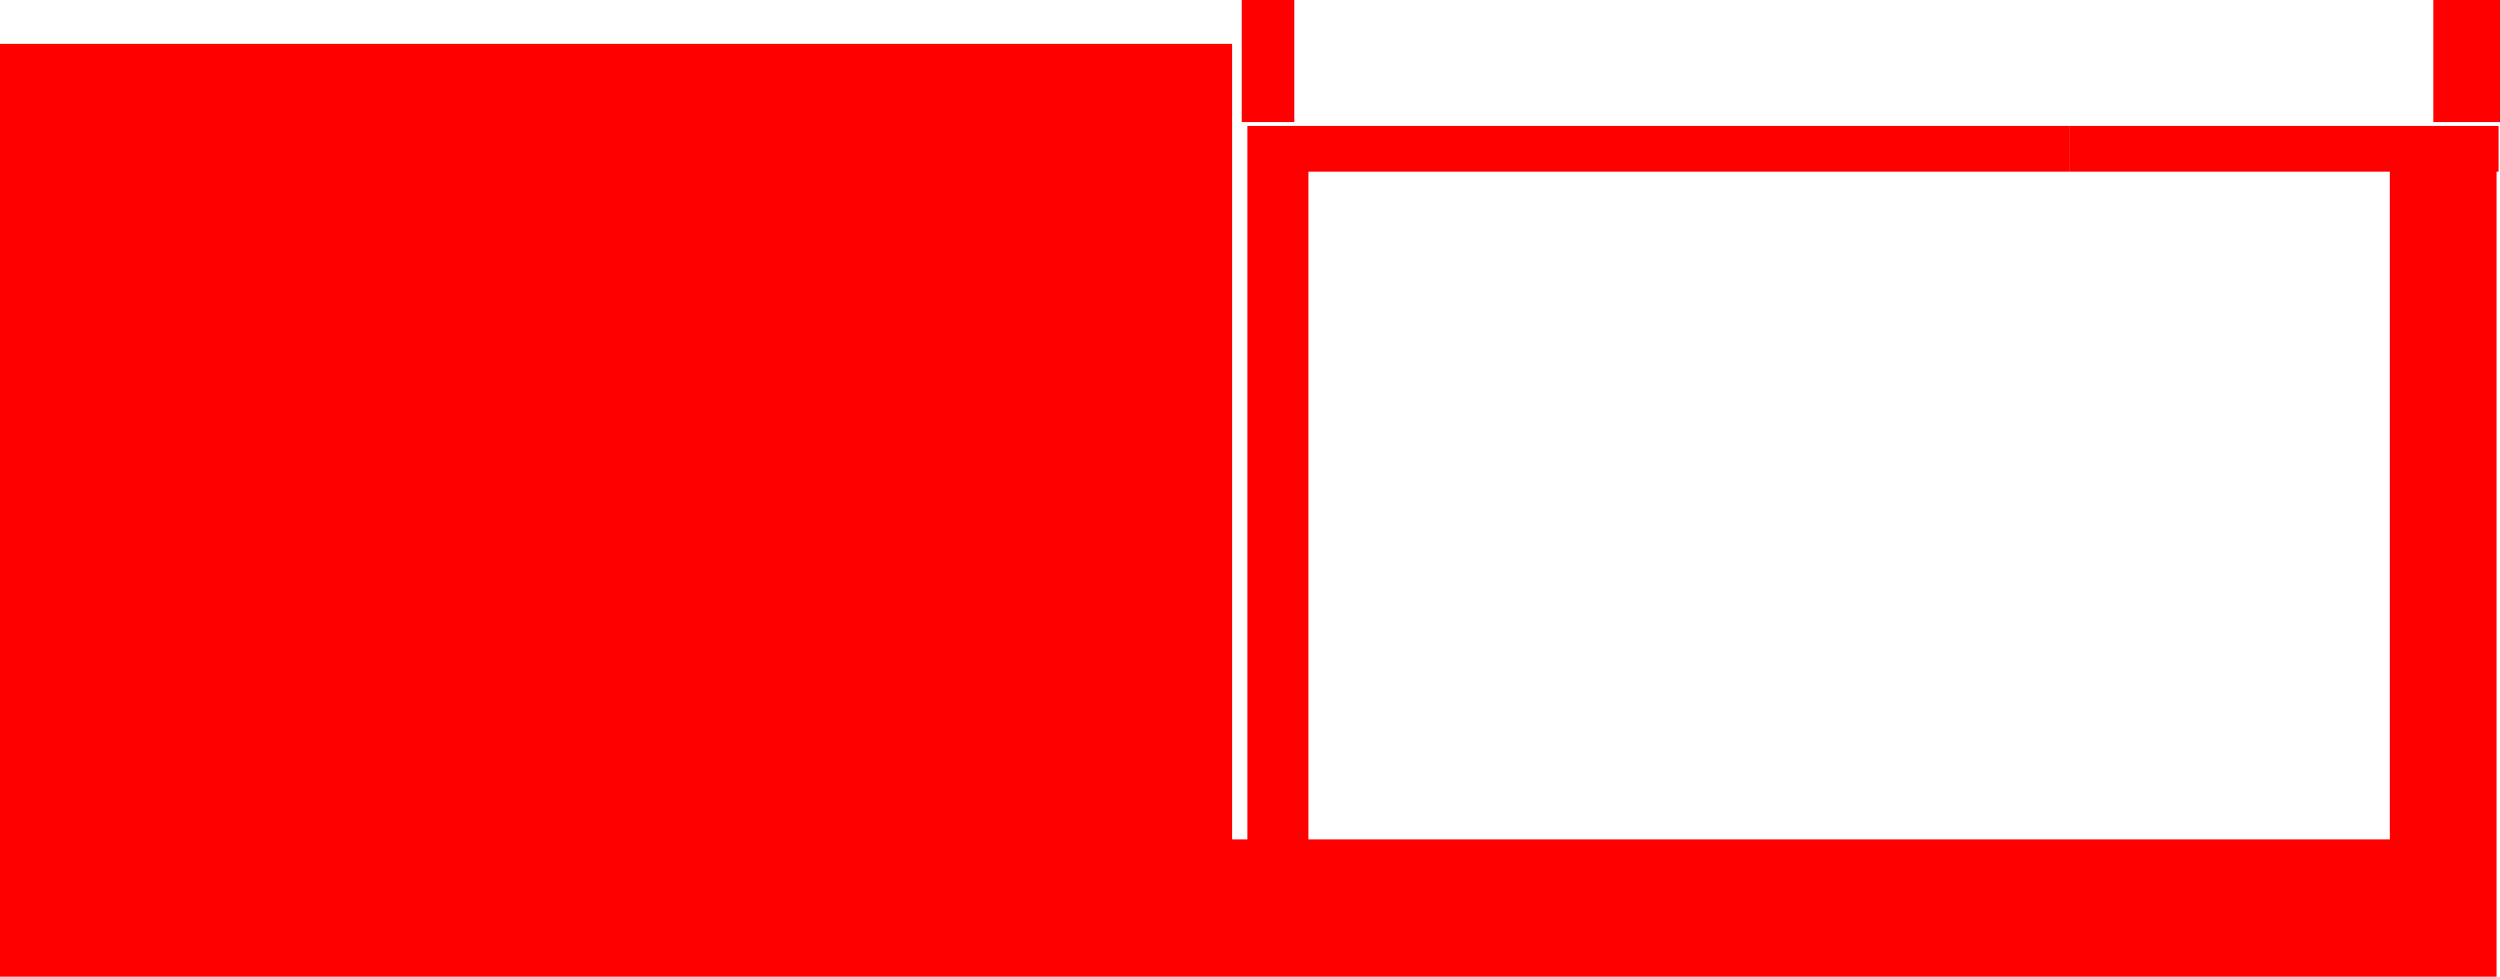 <?xml version="1.0" encoding="UTF-8" standalone="no"?>
<svg xmlns:xlink="http://www.w3.org/1999/xlink" height="511.95px" width="1310.45px" xmlns="http://www.w3.org/2000/svg">
  <g transform="matrix(1.0, 0.0, 0.0, 1.0, 54.45, 238.5)">
    <path d="M1221.05 -238.5 L1221.05 -174.5 1256.0 -174.5 1256.0 -238.5 1221.05 -238.5 M596.45 -238.5 L596.45 -174.5 624.0 -174.5 624.0 -238.5 596.45 -238.5 M-54.45 -215.5 L-54.45 273.45 1254.2 273.45 1254.2 -148.5 1255.25 -148.5 1255.25 -172.5 1030.35 -172.5 1030.35 -148.5 1198.25 -148.5 1198.25 201.5 631.4 201.5 631.4 -148.5 1030.3 -148.5 1030.3 -172.5 946.3 -172.5 946.3 -172.5 929.3 -172.5 929.3 -172.5 599.4 -172.5 599.4 -148.5 599.4 -148.5 599.4 201.5 591.4 201.5 591.4 -215.5 -54.45 -215.5" fill="#ff0000" fill-rule="evenodd" stroke="none">
      <animate attributeName="fill" dur="2s" repeatCount="indefinite" values="#ff0000;#ff0001"/>
      <animate attributeName="fill-opacity" dur="2s" repeatCount="indefinite" values="1.0;1.0"/>
      <animate attributeName="d" dur="2s" repeatCount="indefinite" values="M1221.05 -238.5 L1221.05 -174.5 1256.0 -174.5 1256.0 -238.5 1221.05 -238.5 M596.45 -238.5 L596.45 -174.5 624.0 -174.5 624.0 -238.5 596.45 -238.5 M-54.45 -215.5 L-54.45 273.45 1254.2 273.45 1254.2 -148.5 1255.25 -148.5 1255.25 -172.5 1030.35 -172.5 1030.35 -148.5 1198.25 -148.5 1198.25 201.5 631.4 201.5 631.4 -148.5 1030.3 -148.5 1030.3 -172.5 946.3 -172.5 946.3 -172.5 929.3 -172.5 929.3 -172.5 599.4 -172.5 599.4 -148.5 599.4 -148.5 599.4 201.5 591.4 201.5 591.4 -215.5 -54.45 -215.5;M946.3 -238.5 L946.3 -174.5 1256.0 -174.5 1256.0 -238.5 946.3 -238.5 M596.45 -238.5 L596.45 -174.5 916.3 -174.5 916.3 -238.5 596.45 -238.5 M-54.45 -215.5 L-54.45 273.45 1254.2 273.45 1254.2 -148.5 1255.25 -148.5 1255.25 -172.5 1030.35 -172.5 1030.35 -148.5 1198.25 -148.5 1198.25 201.5 631.4 201.5 631.4 -148.5 1030.3 -148.5 1030.3 -172.5 946.3 -172.5 946.3 -172.5 929.3 -172.5 929.3 -172.5 599.4 -172.5 599.4 -148.5 599.4 -148.5 599.4 201.5 591.4 201.5 591.4 -215.5 -54.45 -215.5"/>
    </path>
    <path d="M-54.45 -215.5 L591.4 -215.5 591.4 201.5 599.4 201.5 599.4 -148.5 599.4 -148.5 599.4 -172.5 929.3 -172.5 929.3 -172.5 946.3 -172.5 946.3 -172.5 1030.3 -172.5 1030.3 -148.5 631.4 -148.5 631.4 201.5 1198.25 201.5 1198.25 -148.5 1030.35 -148.5 1030.35 -172.5 1255.25 -172.5 1255.25 -148.5 1254.2 -148.5 1254.2 273.45 -54.45 273.45 -54.45 -215.5 M596.45 -238.5 L624.0 -238.5 624.0 -174.5 596.45 -174.5 596.45 -238.5 M1221.05 -238.5 L1256.0 -238.5 1256.0 -174.5 1221.05 -174.5 1221.05 -238.5" fill="none" stroke="#000000" stroke-linecap="round" stroke-linejoin="round" stroke-opacity="0.0" stroke-width="1.0">
      <animate attributeName="stroke" dur="2s" repeatCount="indefinite" values="#000000;#000001"/>
      <animate attributeName="stroke-width" dur="2s" repeatCount="indefinite" values="0.0;0.0"/>
      <animate attributeName="fill-opacity" dur="2s" repeatCount="indefinite" values="0.0;0.0"/>
      <animate attributeName="d" dur="2s" repeatCount="indefinite" values="M-54.45 -215.5 L591.4 -215.5 591.4 201.5 599.4 201.5 599.4 -148.5 599.4 -148.5 599.4 -172.5 929.3 -172.5 929.3 -172.5 946.3 -172.5 946.3 -172.5 1030.3 -172.5 1030.3 -148.5 631.4 -148.5 631.4 201.5 1198.25 201.5 1198.25 -148.5 1030.35 -148.5 1030.35 -172.5 1255.25 -172.5 1255.25 -148.5 1254.2 -148.5 1254.2 273.45 -54.45 273.45 -54.45 -215.5 M596.45 -238.5 L624.0 -238.5 624.0 -174.5 596.45 -174.5 596.45 -238.5 M1221.05 -238.5 L1256.0 -238.5 1256.0 -174.5 1221.05 -174.5 1221.05 -238.5;M-54.45 -215.5 L591.4 -215.5 591.4 201.5 599.4 201.5 599.4 -148.5 599.4 -148.5 599.4 -172.5 929.3 -172.5 929.3 -172.5 946.3 -172.5 946.3 -172.5 1030.3 -172.5 1030.3 -148.5 631.4 -148.5 631.4 201.5 1198.25 201.5 1198.25 -148.5 1030.35 -148.5 1030.35 -172.5 1255.25 -172.5 1255.25 -148.5 1254.2 -148.5 1254.2 273.45 -54.45 273.45 -54.45 -215.5 M596.45 -238.5 L916.3 -238.5 916.3 -174.5 596.45 -174.5 596.45 -238.5 M946.3 -238.5 L1256.0 -238.5 1256.0 -174.5 946.3 -174.5 946.3 -238.5"/>
    </path>
  </g>
</svg>
